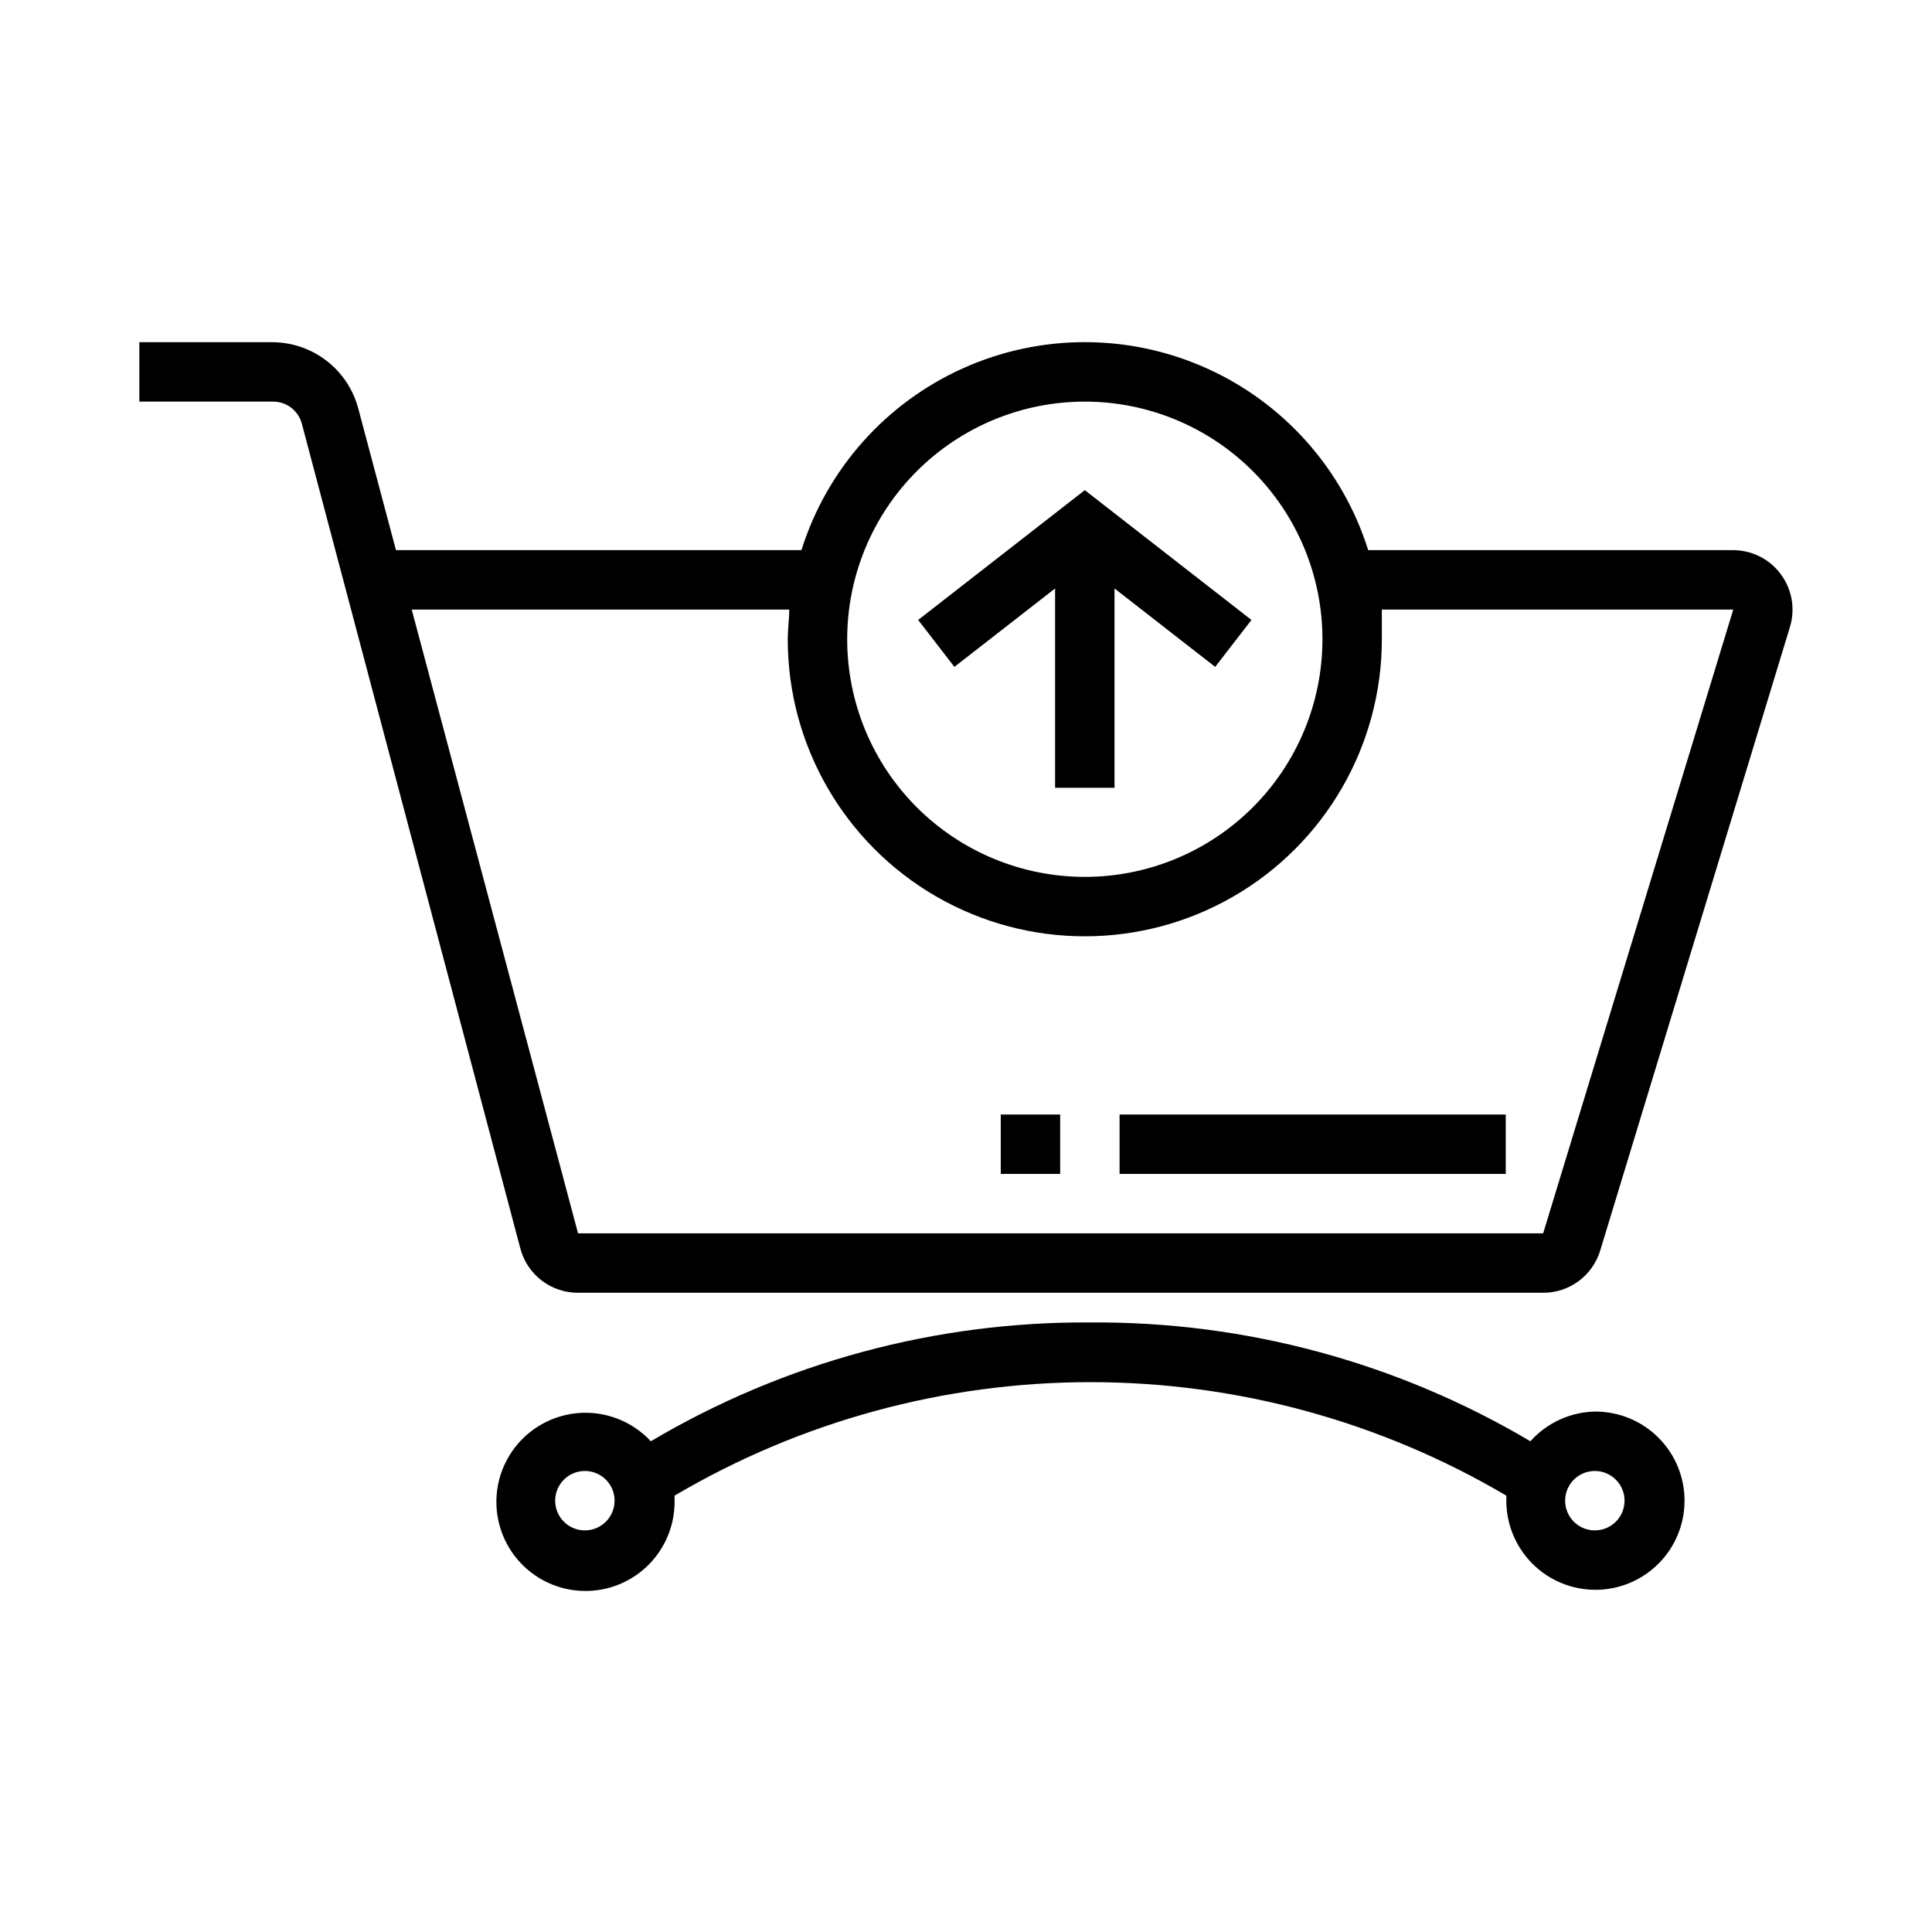 <?xml version="1.0" encoding="UTF-8"?>
<!-- Uploaded to: ICON Repo, www.svgrepo.com, Generator: ICON Repo Mixer Tools -->
<svg fill="#000000" width="800px" height="800px" version="1.1" viewBox="144 144 512 512" xmlns="http://www.w3.org/2000/svg">
 <g>
  <path d="m615.93 296.17c-2.977-4.019-7.68-6.383-12.676-6.379h-96.668c-6.742-21.453-22.336-38.996-42.848-48.207-20.516-9.215-43.988-9.215-64.5 0-20.516 9.211-36.109 26.754-42.852 48.207h-107.45l-9.996-37.551v0.004c-1.336-5.035-4.301-9.484-8.43-12.66-4.129-3.176-9.191-4.898-14.398-4.894h-35.188v15.742h35.188c3.656-0.125 6.922 2.289 7.871 5.824l57.938 218.69c0.902 3.356 2.891 6.316 5.652 8.422 2.762 2.109 6.144 3.242 9.621 3.227h255.76c3.387 0.012 6.684-1.07 9.406-3.086 2.723-2.012 4.727-4.852 5.707-8.09l50.301-165.31c1.438-4.769 0.531-9.938-2.438-13.934zm-184.44-45.738c16.699 0 32.719 6.637 44.527 18.445 11.812 11.812 18.445 27.828 18.445 44.531s-6.633 32.719-18.445 44.531c-11.809 11.809-27.828 18.445-44.527 18.445-16.703 0-32.723-6.637-44.531-18.445-11.812-11.812-18.445-27.828-18.445-44.531s6.633-32.719 18.445-44.531c11.809-11.809 27.828-18.445 44.531-18.445zm121.46 220.42h-255.76l-44.082-165.31h100.05c0 2.598-0.395 5.195-0.395 7.871 0 28.125 15.004 54.113 39.359 68.172 24.359 14.062 54.367 14.062 78.723 0 24.355-14.059 39.359-40.047 39.359-68.172v-7.871h93.125z"/>
  <path d="m566.65 518.08c-6.539 0.145-12.723 2.996-17.082 7.871-35.273-20.902-75.582-31.789-116.59-31.488-40.973-0.289-81.254 10.598-116.5 31.488-5.039-5.434-12.34-8.188-19.715-7.434s-13.969 4.922-17.805 11.266c-3.84 6.34-4.477 14.117-1.723 21 2.75 6.883 8.578 12.07 15.73 14.016s14.801 0.418 20.66-4.121c5.859-4.539 9.246-11.57 9.148-18.98v-1.34c33.391-19.691 71.445-30.074 110.21-30.074 38.766 0 76.82 10.383 110.21 30.074v1.34c0 6.262 2.488 12.27 6.918 16.699 4.426 4.43 10.434 6.918 16.699 6.918 6.262 0 12.27-2.488 16.695-6.918 4.43-4.43 6.918-10.438 6.918-16.699 0-6.266-2.488-12.27-6.918-16.699-4.426-4.43-10.434-6.918-16.695-6.918zm-267.65 31.488c-3.184 0-6.055-1.918-7.273-4.859-1.219-2.941-0.543-6.328 1.707-8.578s5.637-2.926 8.578-1.707c2.941 1.219 4.859 4.09 4.859 7.273 0 2.086-0.828 4.09-2.305 5.566-1.477 1.477-3.477 2.305-5.566 2.305zm267.65 0c-3.184 0-6.055-1.918-7.273-4.859-1.219-2.941-0.543-6.328 1.707-8.578 2.254-2.25 5.637-2.926 8.578-1.707s4.859 4.09 4.859 7.273c0 2.086-0.828 4.09-2.305 5.566-1.477 1.477-3.477 2.305-5.566 2.305z"/>
  <path d="m440.7 439.36h102.34v15.742h-102.34z"/>
  <path d="m409.21 439.36h15.742v15.742h-15.742z"/>
  <path d="m423.61 299.95v52.82h15.746v-52.82l26.684 20.781 9.605-12.438-44.16-34.398-44.164 34.398 9.605 12.438z"/>
 </g>
</svg>